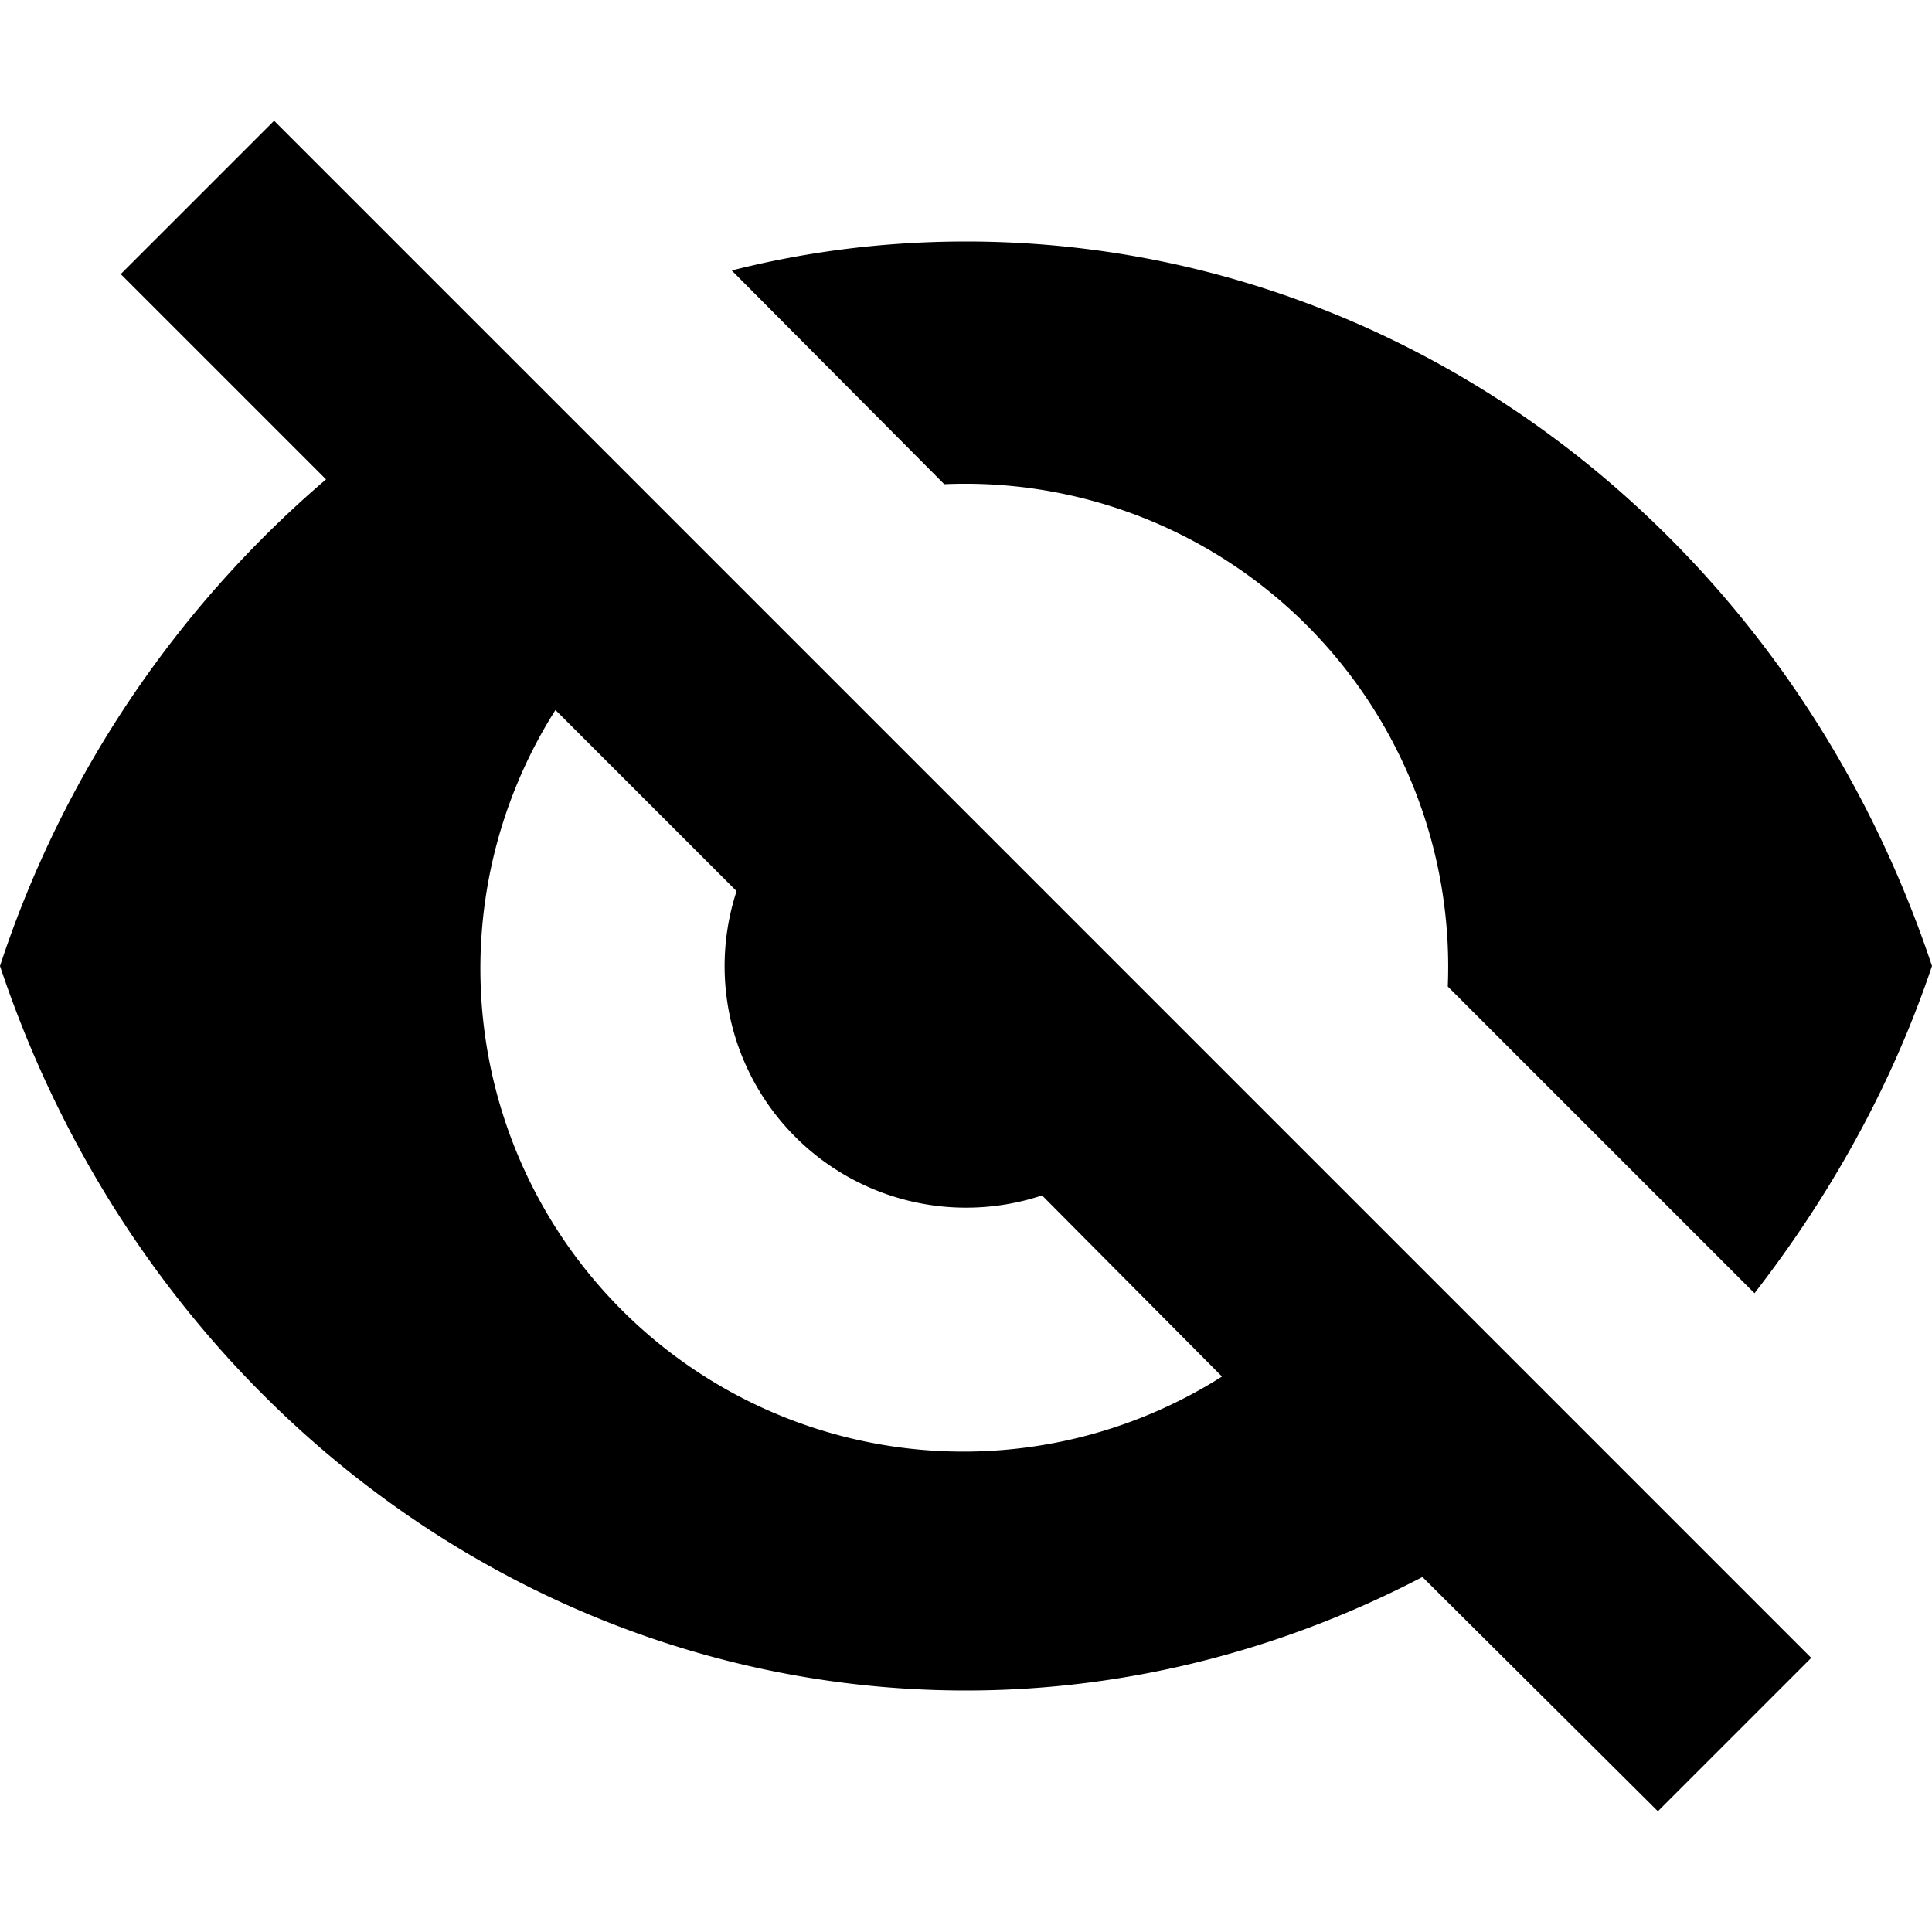 <svg xmlns="http://www.w3.org/2000/svg" width="16" height="16">
  <path d="M2.27 1L1 2.27l1.7 1.7A8.99 8.99 0 000 8c1.2 3.6 4.4 6 8 6 1.34 0 2.63-.34 3.78-.94L13.73 15 15 13.73 2.27 1zM8 2c-.66 0-1.31.08-1.94.24l1.76 1.77a4 4 0 014.17 4.16l2.54 2.54c.62-.8 1.13-1.7 1.47-2.71-1.2-3.6-4.4-6-8-6zM4.6 5.88l1.5 1.5A2 2 0 008.63 9.9l1.49 1.5A4 4 0 014.6 5.88z"/>
</svg>
